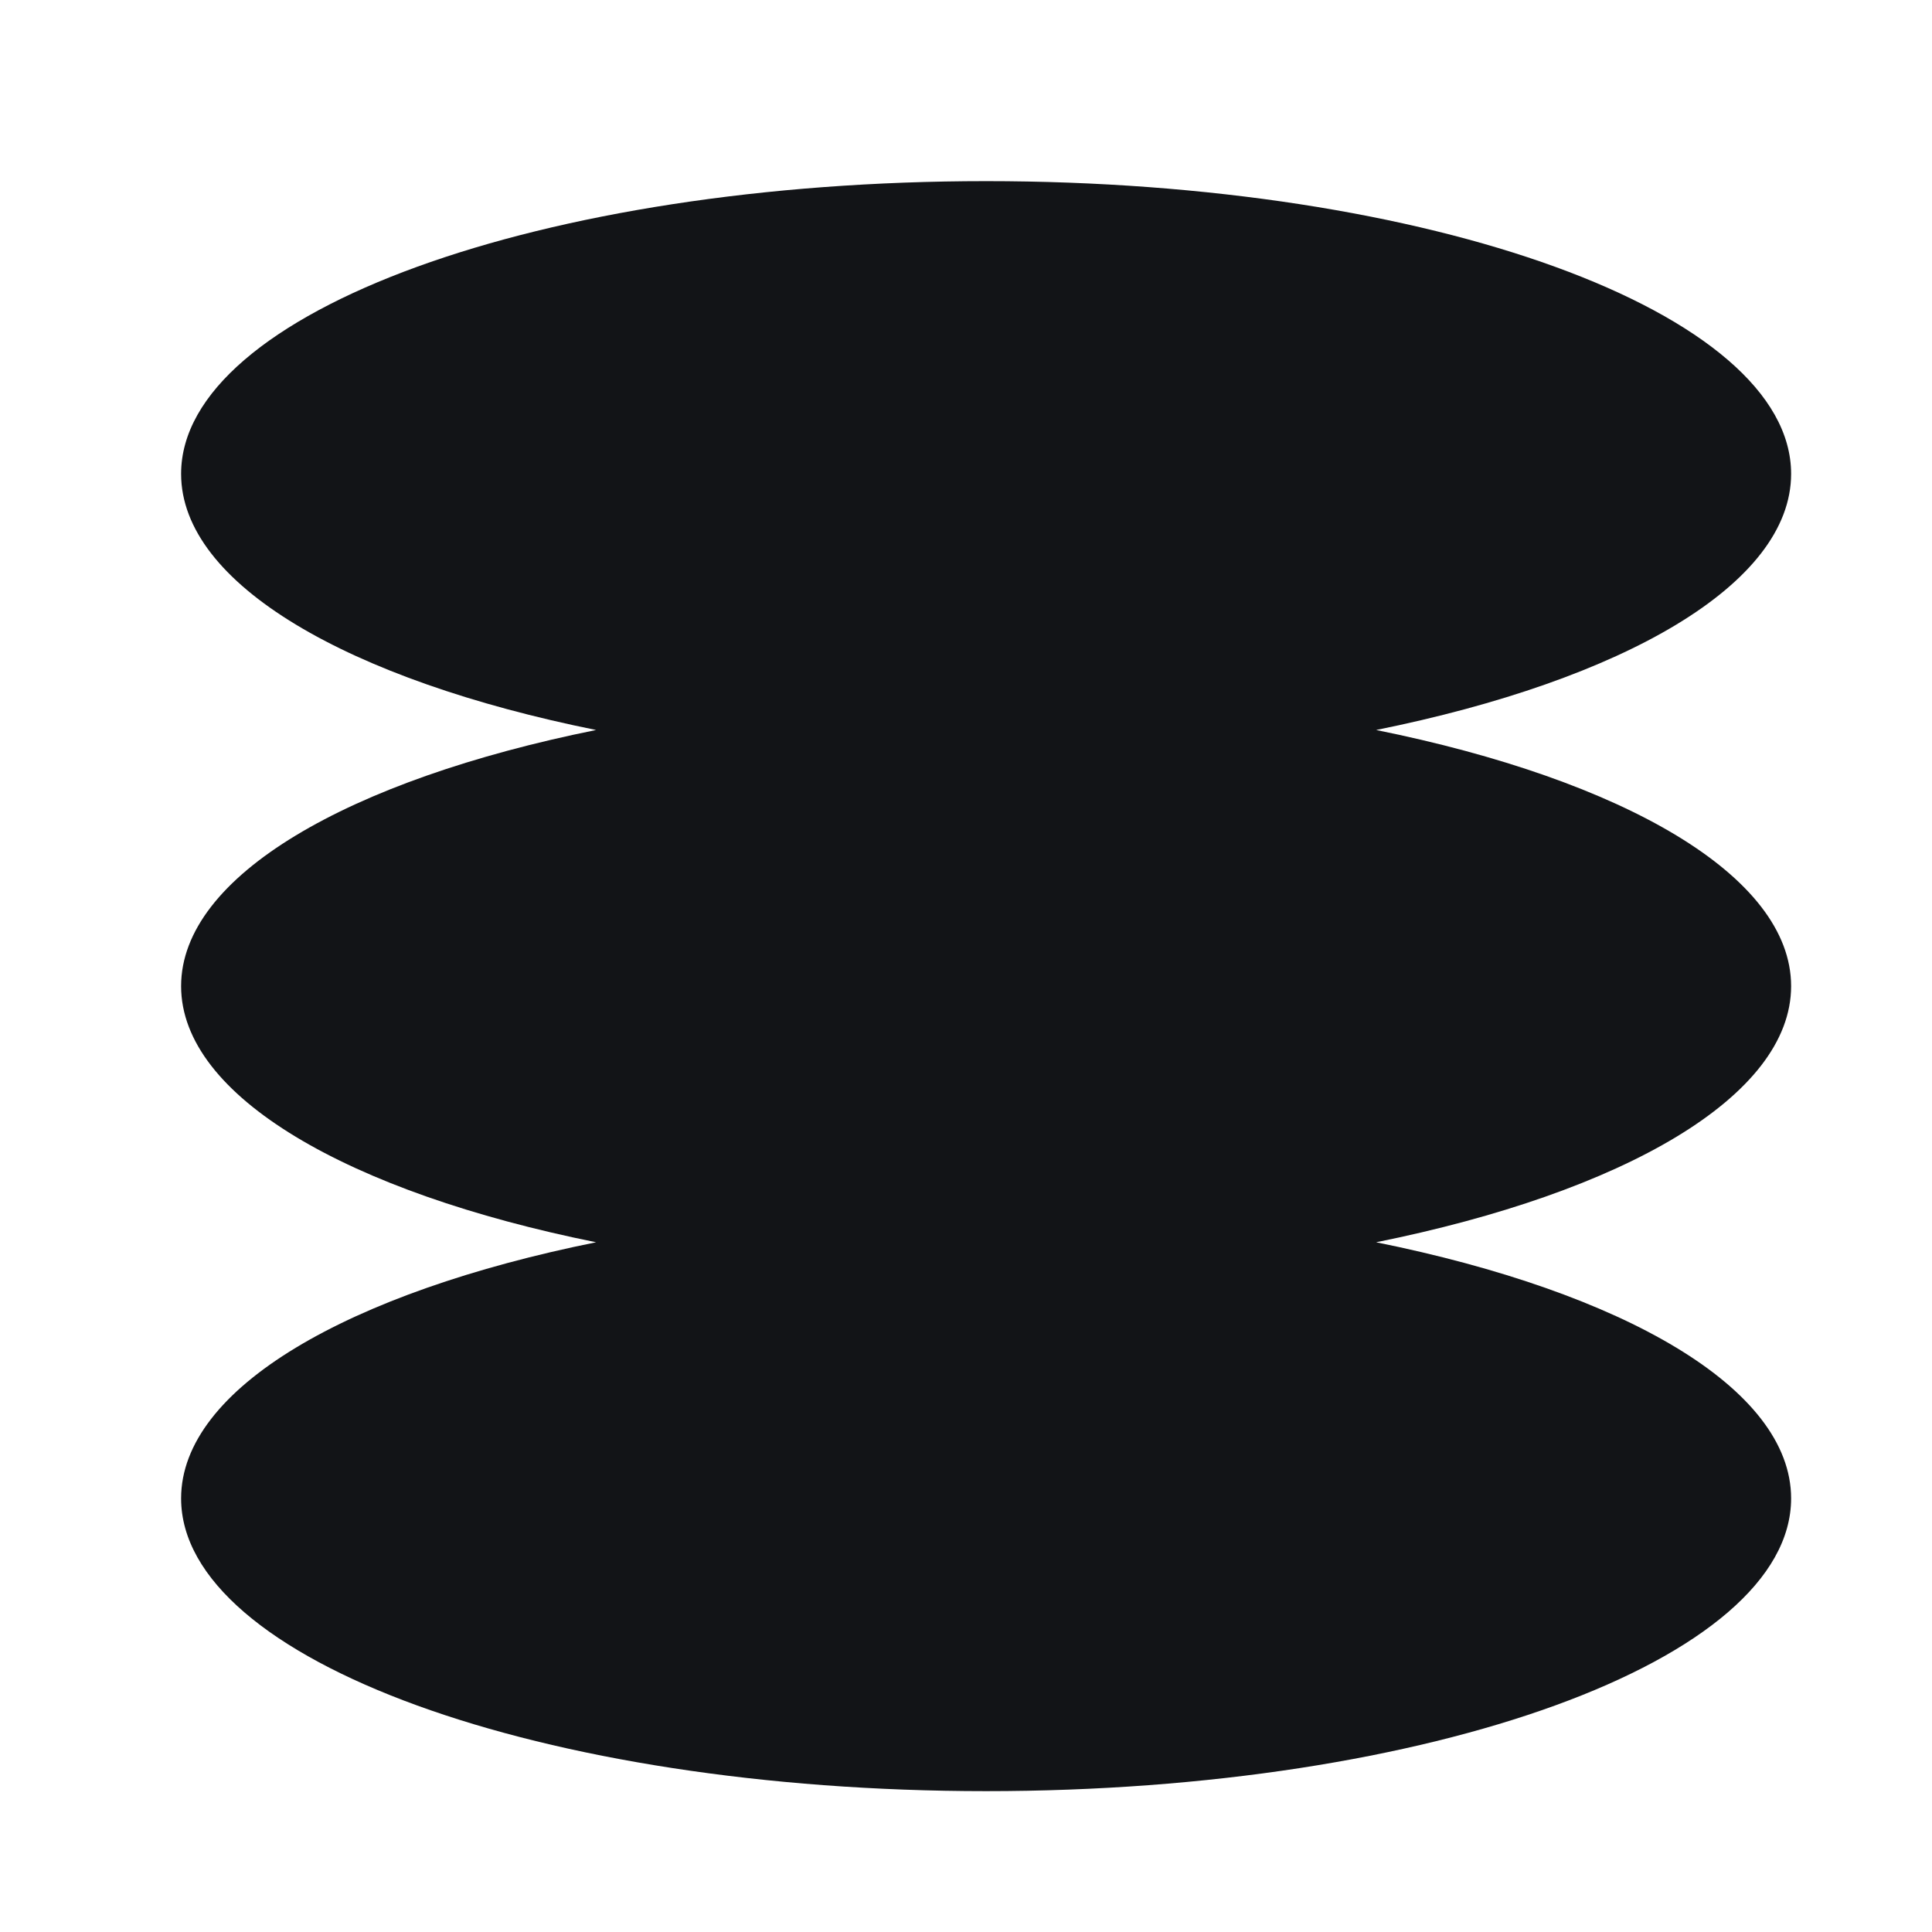 <svg xmlns="http://www.w3.org/2000/svg" version="1.1" xmlns:xlink="http://www.w3.org/1999/xlink" width="180" height="180"><svg width="180" height="180" viewBox="0 0 180 180" fill="none" xmlns="http://www.w3.org/2000/svg">
<path fill-rule="evenodd" clip-rule="evenodd" d="M166.874 44.148C166.874 54.417 151.268 63.36 128.211 68.012C151.268 72.664 166.874 81.608 166.874 91.876C166.874 102.144 151.268 111.087 128.211 115.739C151.268 120.392 166.874 129.335 166.874 139.603C166.874 154.665 133.295 166.876 91.874 166.876C50.452 166.876 16.873 154.665 16.873 139.603C16.873 129.335 32.479 120.392 55.536 115.739C32.479 111.087 16.873 102.144 16.873 91.876C16.873 81.608 32.479 72.664 55.536 68.012C32.479 63.36 16.873 54.417 16.873 44.148C16.873 29.086 50.452 16.876 91.874 16.876C133.295 16.876 166.874 29.086 166.874 44.148Z" fill="#121417"></path>
</svg><style>@media (prefers-color-scheme: light) { :root { filter: none; } }
@media (prefers-color-scheme: dark) { :root { filter: none; } }
</style></svg>